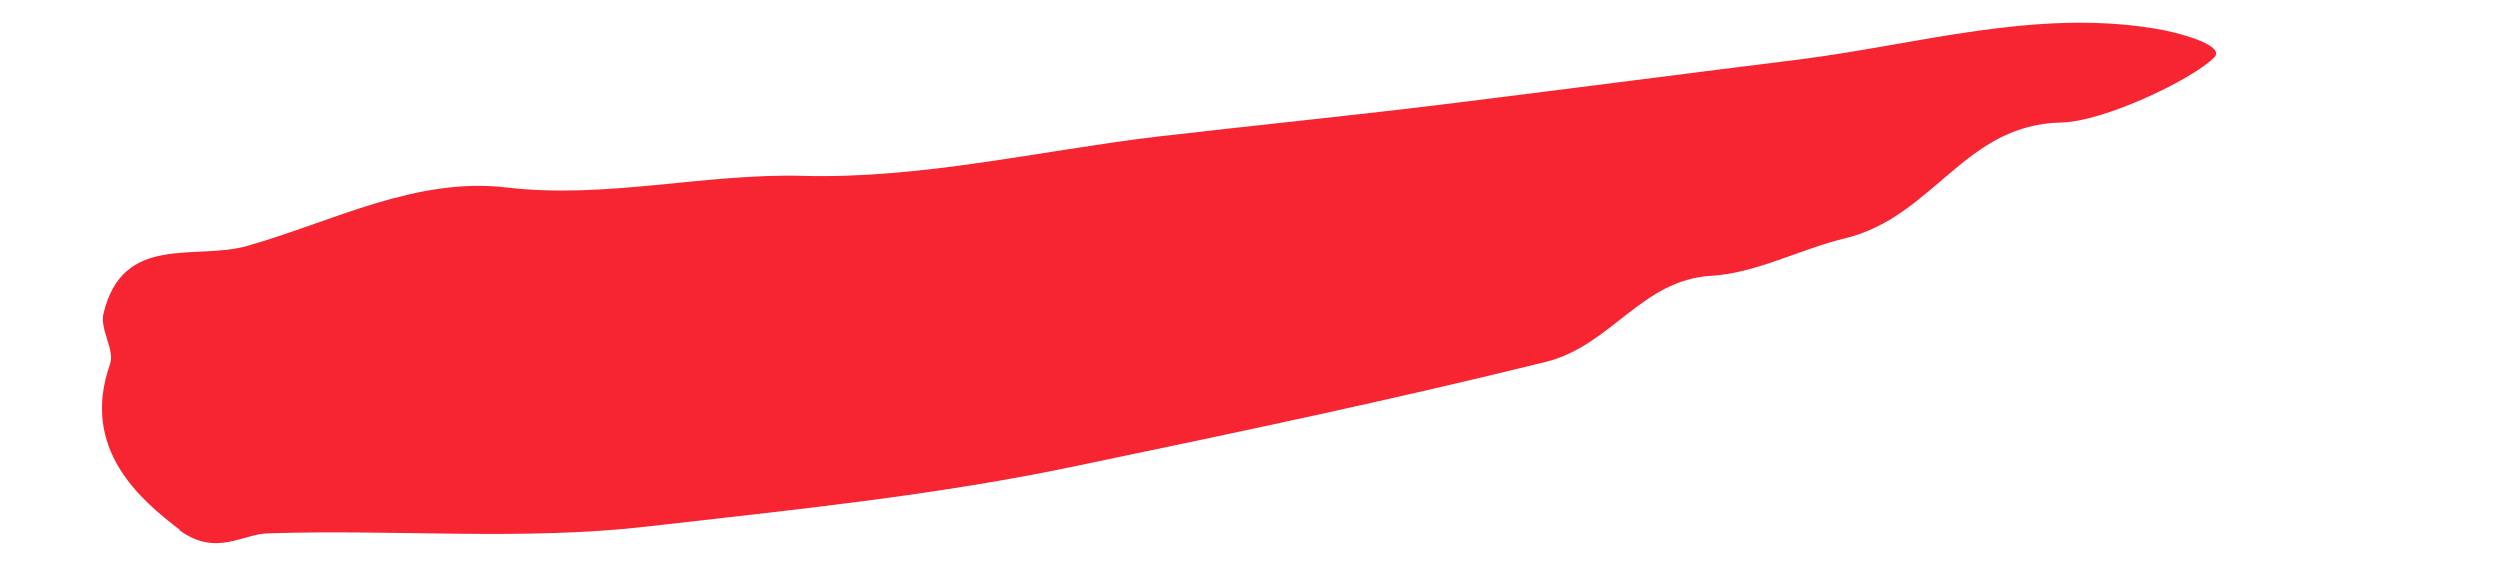 <?xml version="1.0" encoding="UTF-8"?><svg id="Art" xmlns="http://www.w3.org/2000/svg" viewBox="0 0 30 7"><defs><style>.cls-1{fill:#f72532;}.cls-2{opacity:0;}</style></defs><rect class="cls-2" x="0" y="0" width="30" height="7"/><path class="cls-1" d="m2.16,6.36c-.47-.36-1.2-.97-.84-1.99.06-.17-.12-.41-.08-.6.23-.98,1.11-.64,1.73-.82,1.02-.29,2.02-.83,3.11-.7,1.2.14,2.36-.17,3.55-.14,1.41.04,2.84-.3,4.25-.47,1.21-.14,2.42-.26,3.62-.41,1.37-.17,2.75-.35,4.12-.52,1.4-.18,2.79-.6,4.22-.37.27.04.88.2.73.35-.27.27-1.33.77-1.83.78-1.17.02-1.53,1.13-2.6,1.39-.54.13-1.07.42-1.61.45-.83.05-1.19.83-1.97,1.03-1.86.46-3.72.85-5.59,1.24-1.74.37-3.48.54-5.22.74-1.49.17-3.01.03-4.52.08-.32,0-.63.29-1.08-.04Z"/></svg>